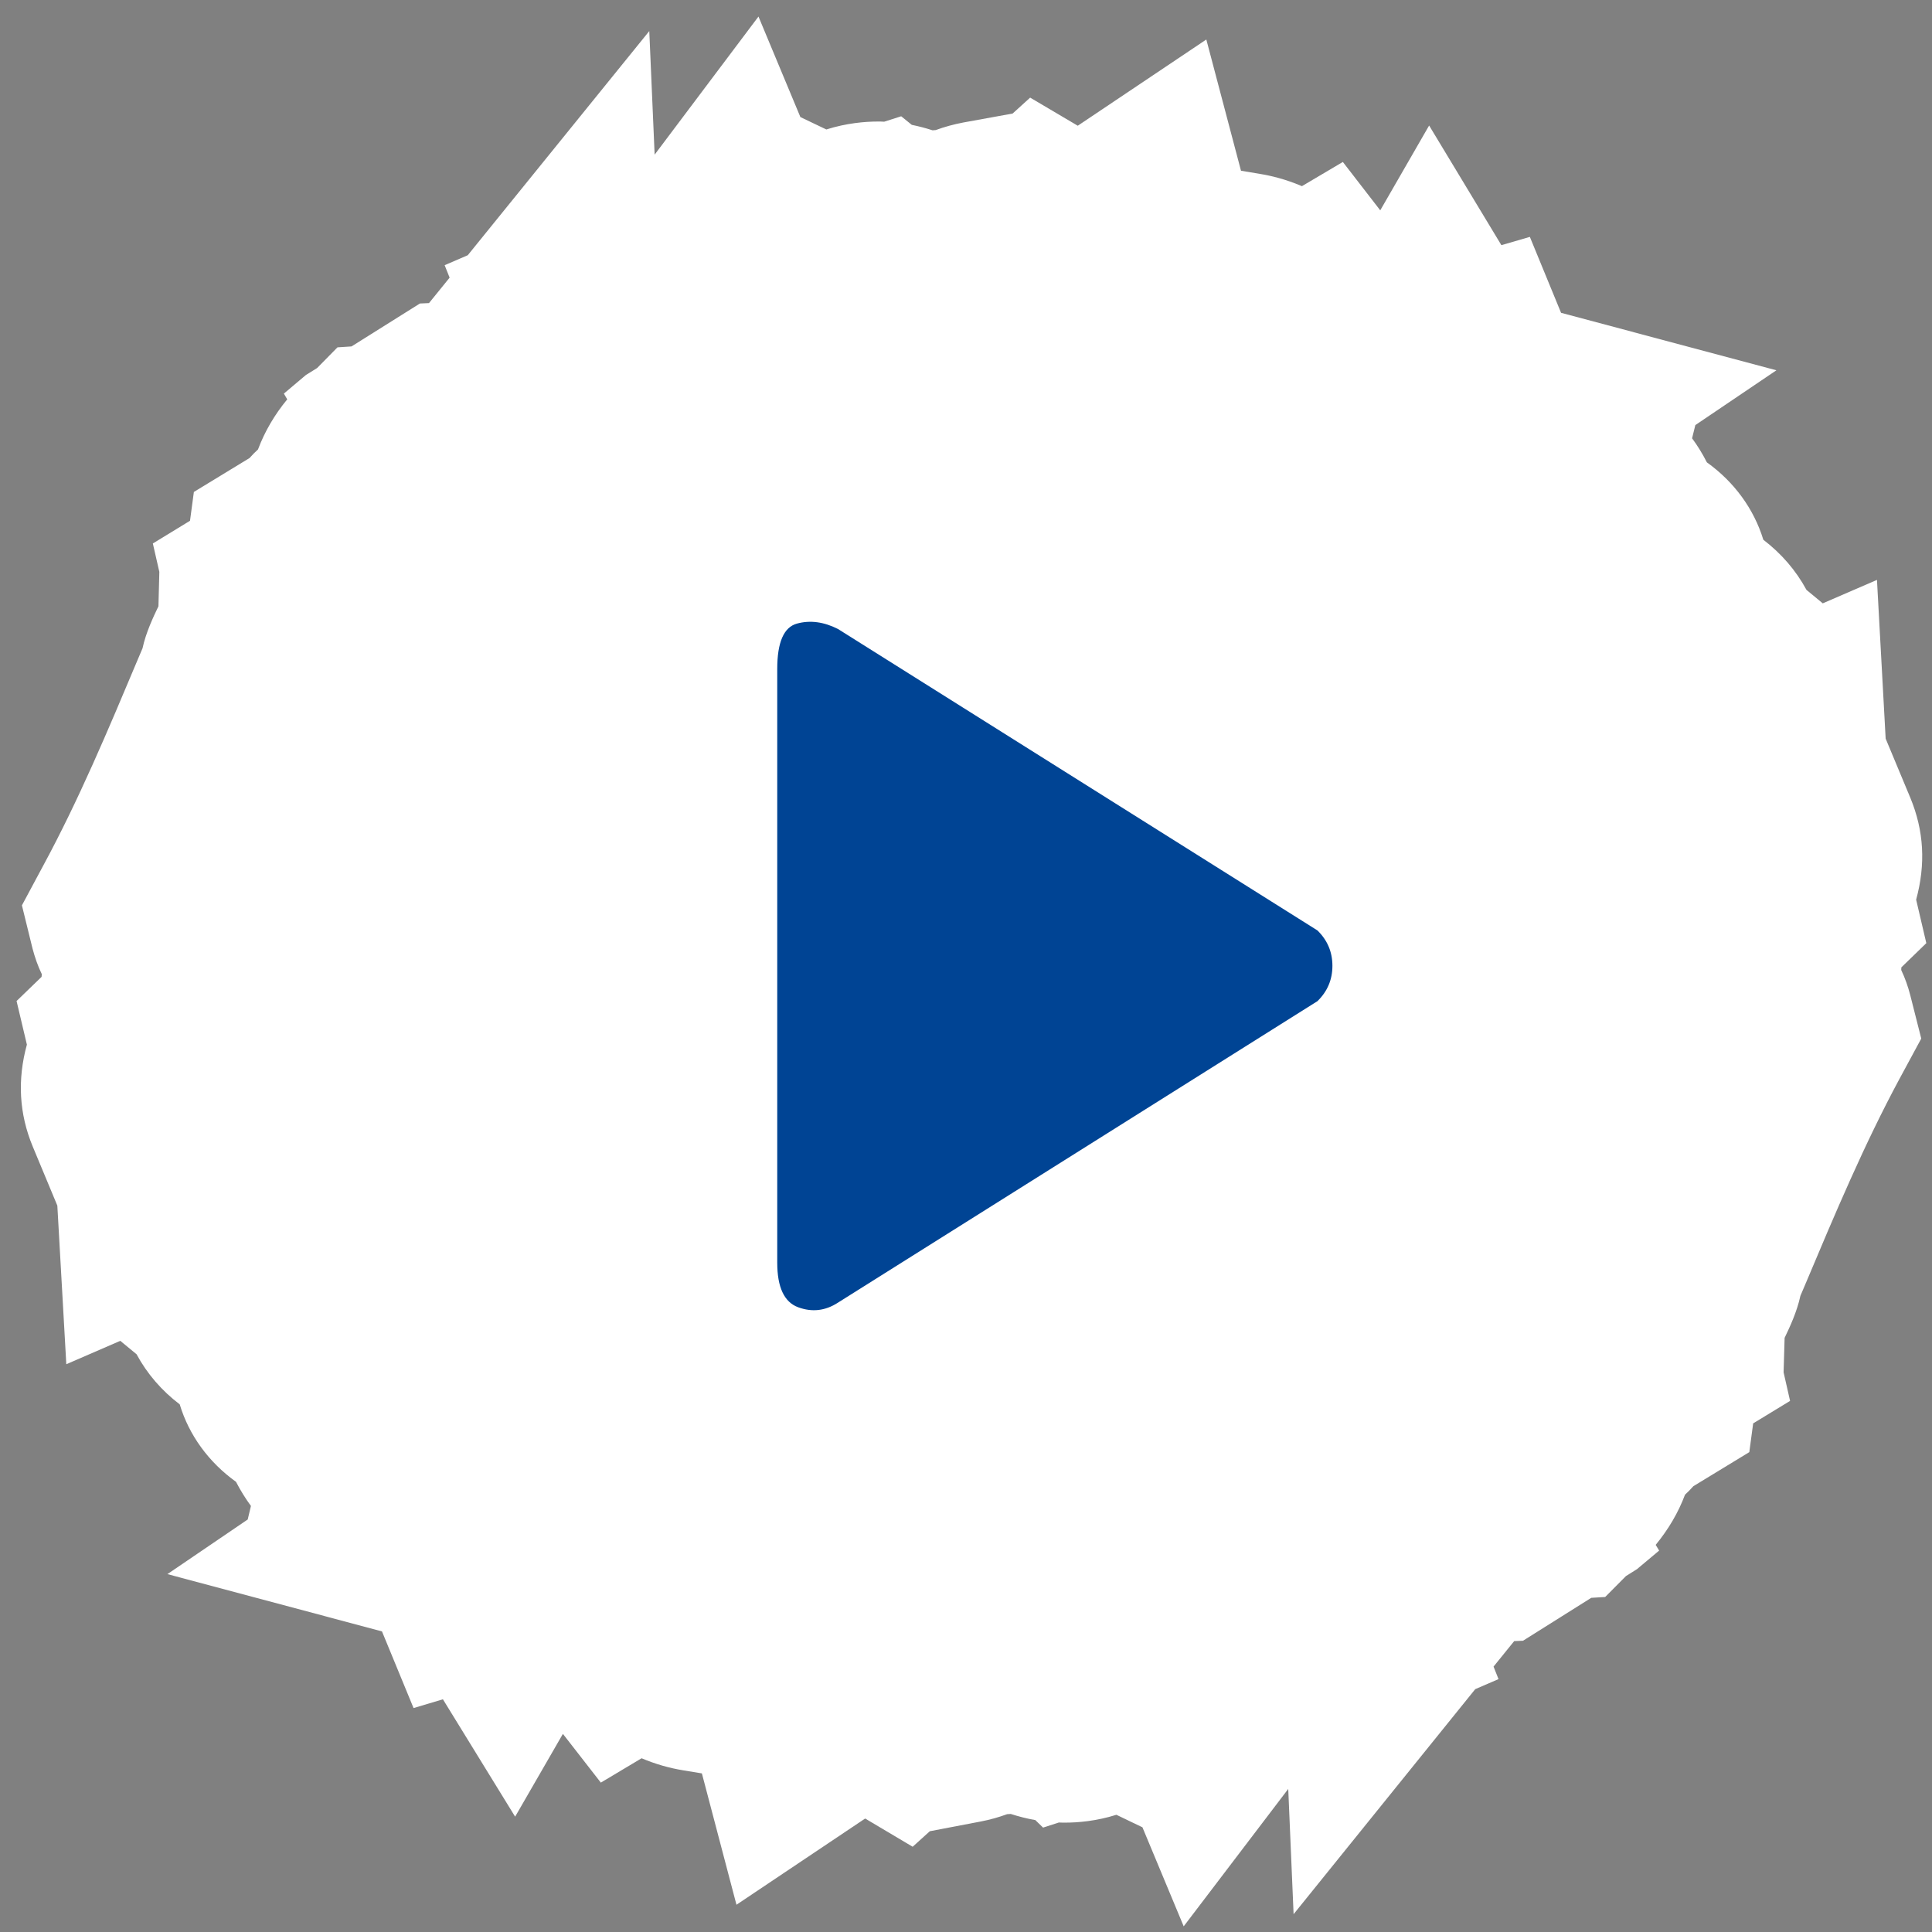 <svg xmlns="http://www.w3.org/2000/svg" xmlns:xlink="http://www.w3.org/1999/xlink" width="87px" height="87px" viewBox="0 0 87 87"><rect x="0" y="0" width="87" height="87" fill="#808080" stroke="none"/><title>Group 4</title><g id="CE-Hero" stroke="none" stroke-width="1" fill="none" fill-rule="evenodd"><g id="Group-4" transform="translate(0.746, 0.745)"><path d="M84.868,42.936 C84.868,42.894 84.874,42.854 84.874,42.816 L85.998,41.726 L85.54,39.767 C85.976,38.168 85.893,36.665 85.277,35.178 L84.167,32.516 L83.776,25.368 L81.335,26.424 L80.602,25.819 C80.126,24.941 79.472,24.182 78.659,23.561 C78.233,22.172 77.349,20.957 76.116,20.075 C75.921,19.691 75.698,19.327 75.45,18.992 L75.597,18.397 L79.247,15.93 L69.55,13.341 L68.145,9.922 L66.863,10.295 L63.609,4.907 L61.408,8.727 L59.724,6.548 L57.881,7.638 C57.142,7.321 56.465,7.162 55.978,7.084 L55.137,6.943 L53.576,1.034 L47.787,4.917 L45.643,3.651 L44.853,4.368 L42.624,4.773 C42.199,4.855 41.784,4.967 41.393,5.112 L41.248,5.123 C40.94,5.023 40.63,4.942 40.312,4.877 L39.836,4.491 L39.07,4.735 C38.974,4.728 38.879,4.728 38.789,4.728 C38.208,4.728 37.378,4.797 36.465,5.085 L35.296,4.527 L33.409,0 L28.733,6.219 L28.492,0.654 L20.318,10.748 L19.277,11.197 L19.501,11.758 L18.572,12.904 L18.163,12.922 L15.083,14.855 L14.451,14.896 L13.533,15.829 L13.029,16.142 L12.037,16.979 L12.189,17.238 C11.619,17.928 11.175,18.685 10.872,19.494 C10.744,19.61 10.615,19.74 10.492,19.88 L7.984,21.408 L7.81,22.706 L6.137,23.728 L6.429,25.008 L6.389,26.556 C6.159,27.034 5.824,27.741 5.672,28.449 L5.476,28.911 C4.098,32.186 2.8,35.278 1.199,38.238 L0.241,40.024 L0.717,41.961 C0.824,42.365 0.958,42.755 1.137,43.124 C1.132,43.162 1.132,43.204 1.126,43.244 L0,44.332 L0.465,46.295 C0.029,47.878 0.118,49.417 0.728,50.884 L1.836,53.546 L2.24,60.688 L4.67,59.634 L5.404,60.239 C5.88,61.12 6.534,61.877 7.347,62.495 C7.765,63.884 8.651,65.099 9.882,65.984 C10.083,66.37 10.307,66.734 10.554,67.069 L10.409,67.679 L6.793,70.139 L16.455,72.719 L17.877,76.171 L19.199,75.776 L22.451,81.062 L24.602,77.333 L26.31,79.528 L28.146,78.431 C28.751,78.688 29.383,78.872 30.044,78.979 L30.861,79.113 L32.418,85.028 L38.213,81.145 L40.352,82.416 L41.125,81.717 L43.419,81.279 C43.828,81.201 44.225,81.089 44.607,80.949 L44.768,80.939 C45.132,81.056 45.502,81.15 45.877,81.216 L46.224,81.554 L46.936,81.324 C47.03,81.33 47.126,81.33 47.215,81.33 C47.792,81.33 48.615,81.263 49.527,80.977 L50.699,81.54 L52.557,86 L57.265,79.812 L57.506,85.453 L65.686,75.319 L66.734,74.867 L66.51,74.304 L67.439,73.156 L67.837,73.139 L70.91,71.207 L71.537,71.169 L72.473,70.227 L72.971,69.914 L73.967,69.079 L73.811,68.822 C74.381,68.129 74.829,67.372 75.131,66.564 C75.26,66.448 75.383,66.319 75.508,66.18 L78.027,64.646 L78.201,63.351 L79.863,62.339 L79.571,61.053 L79.617,59.5 C79.847,59.022 80.176,58.319 80.328,57.607 L80.518,57.162 C81.9,53.879 83.206,50.777 84.801,47.816 L85.77,46.023 L85.277,44.078 C85.176,43.684 85.042,43.303 84.868,42.936" id="Fill-1-Copy" fill="#FFFFFF"></path><path d="M58.579,41.153 L36.989,27.579 C36.349,27.255 35.734,27.174 35.142,27.336 C34.55,27.498 34.254,28.179 34.254,29.379 L34.254,56.114 C34.254,57.222 34.568,57.891 35.195,58.122 C35.823,58.353 36.42,58.284 36.989,57.914 L58.579,44.339 C59.029,43.901 59.254,43.37 59.254,42.746 C59.254,42.123 59.029,41.592 58.579,41.153 Z" id="Fill-1-Copy-2" fill="#004494"></path></g></g></svg>
